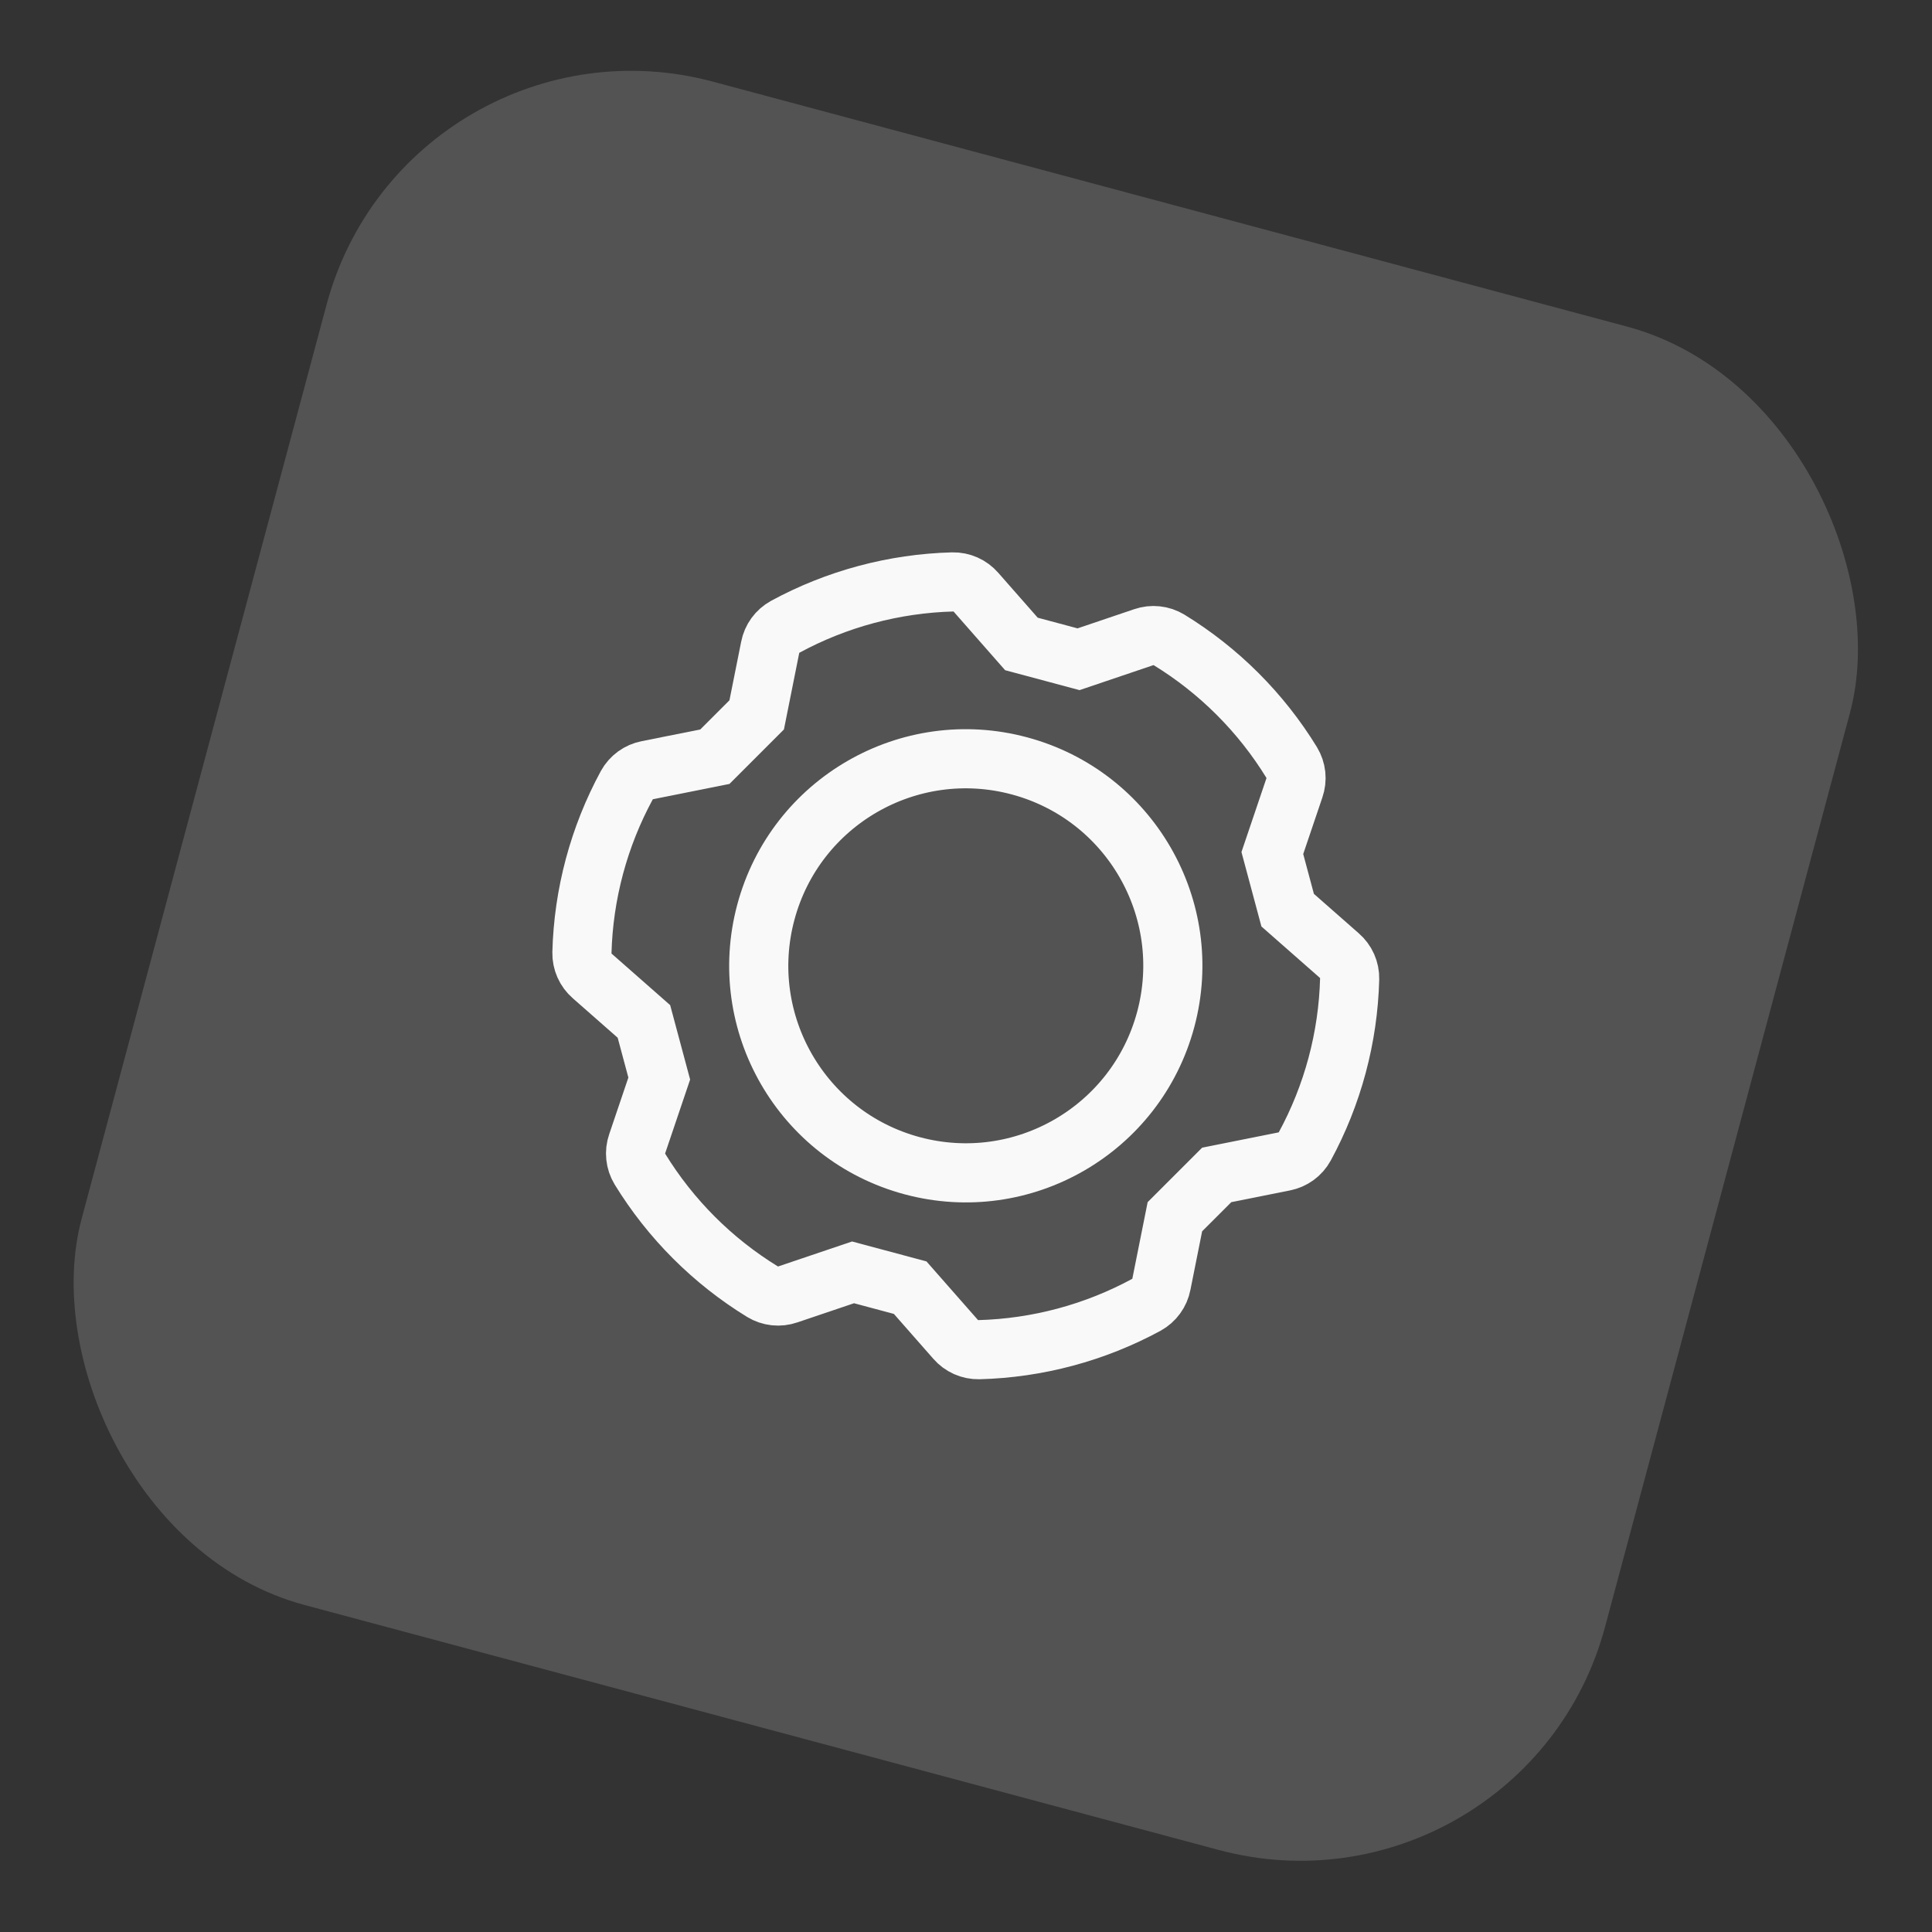 <?xml version="1.0" encoding="UTF-8"?> <svg xmlns="http://www.w3.org/2000/svg" width="98" height="98" viewBox="0 0 98 98" fill="none"><rect x="0" y="0" width="98" height="98" fill="#333333" stroke="none"/> <rect x="20.706" width="80" height="80" rx="16" transform="rotate(15 20.706 0)" fill="white" fill-opacity="0.16"></rect> <path d="M46.272 59.132C51.873 60.633 57.631 57.309 59.132 51.708C60.633 46.106 57.309 40.349 51.707 38.848C46.106 37.347 40.348 40.671 38.847 46.272C37.346 51.874 40.671 57.631 46.272 59.132Z" stroke="#F9F9F9" stroke-width="3" stroke-linecap="round" stroke-linejoin="round"></path> <path d="M33.44 54.709L32.322 58.014C32.249 58.225 32.223 58.45 32.247 58.672C32.27 58.894 32.342 59.109 32.458 59.3C34.013 61.835 36.144 63.967 38.679 65.521C38.87 65.637 39.085 65.709 39.307 65.733C39.53 65.756 39.755 65.731 39.966 65.657L43.27 64.54L46.168 65.316L48.471 67.936C48.617 68.105 48.799 68.24 49.003 68.331C49.208 68.422 49.429 68.466 49.653 68.462C52.626 68.383 55.537 67.603 58.151 66.185C58.347 66.077 58.517 65.927 58.648 65.746C58.78 65.566 58.87 65.358 58.912 65.138L59.596 61.718L61.718 59.597L65.138 58.913C65.358 58.87 65.565 58.78 65.746 58.649C65.927 58.517 66.077 58.347 66.184 58.151C67.603 55.538 68.383 52.626 68.461 49.653C68.466 49.43 68.421 49.208 68.331 49.004C68.24 48.799 68.105 48.617 67.936 48.471L65.316 46.168L64.539 43.27L65.657 39.966C65.73 39.755 65.756 39.53 65.733 39.308C65.709 39.085 65.637 38.871 65.521 38.679C63.967 36.145 61.835 34.013 59.3 32.459C59.109 32.343 58.894 32.27 58.672 32.247C58.45 32.223 58.225 32.249 58.013 32.322L54.709 33.44L51.811 32.664L49.509 30.044C49.362 29.875 49.181 29.74 48.976 29.649C48.772 29.558 48.55 29.513 48.326 29.518C45.354 29.597 42.442 30.377 39.828 31.795C39.632 31.903 39.463 32.053 39.331 32.233C39.199 32.414 39.109 32.622 39.067 32.842L38.383 36.262L36.262 38.383L32.841 39.067C32.622 39.109 32.414 39.2 32.233 39.331C32.052 39.463 31.903 39.633 31.795 39.828C30.377 42.442 29.596 45.354 29.518 48.326C29.513 48.55 29.558 48.772 29.649 48.976C29.74 49.181 29.874 49.362 30.044 49.509L32.663 51.812L33.44 54.709Z" stroke="#F9F9F9" stroke-width="3" stroke-miterlimit="10"></path> </svg> 